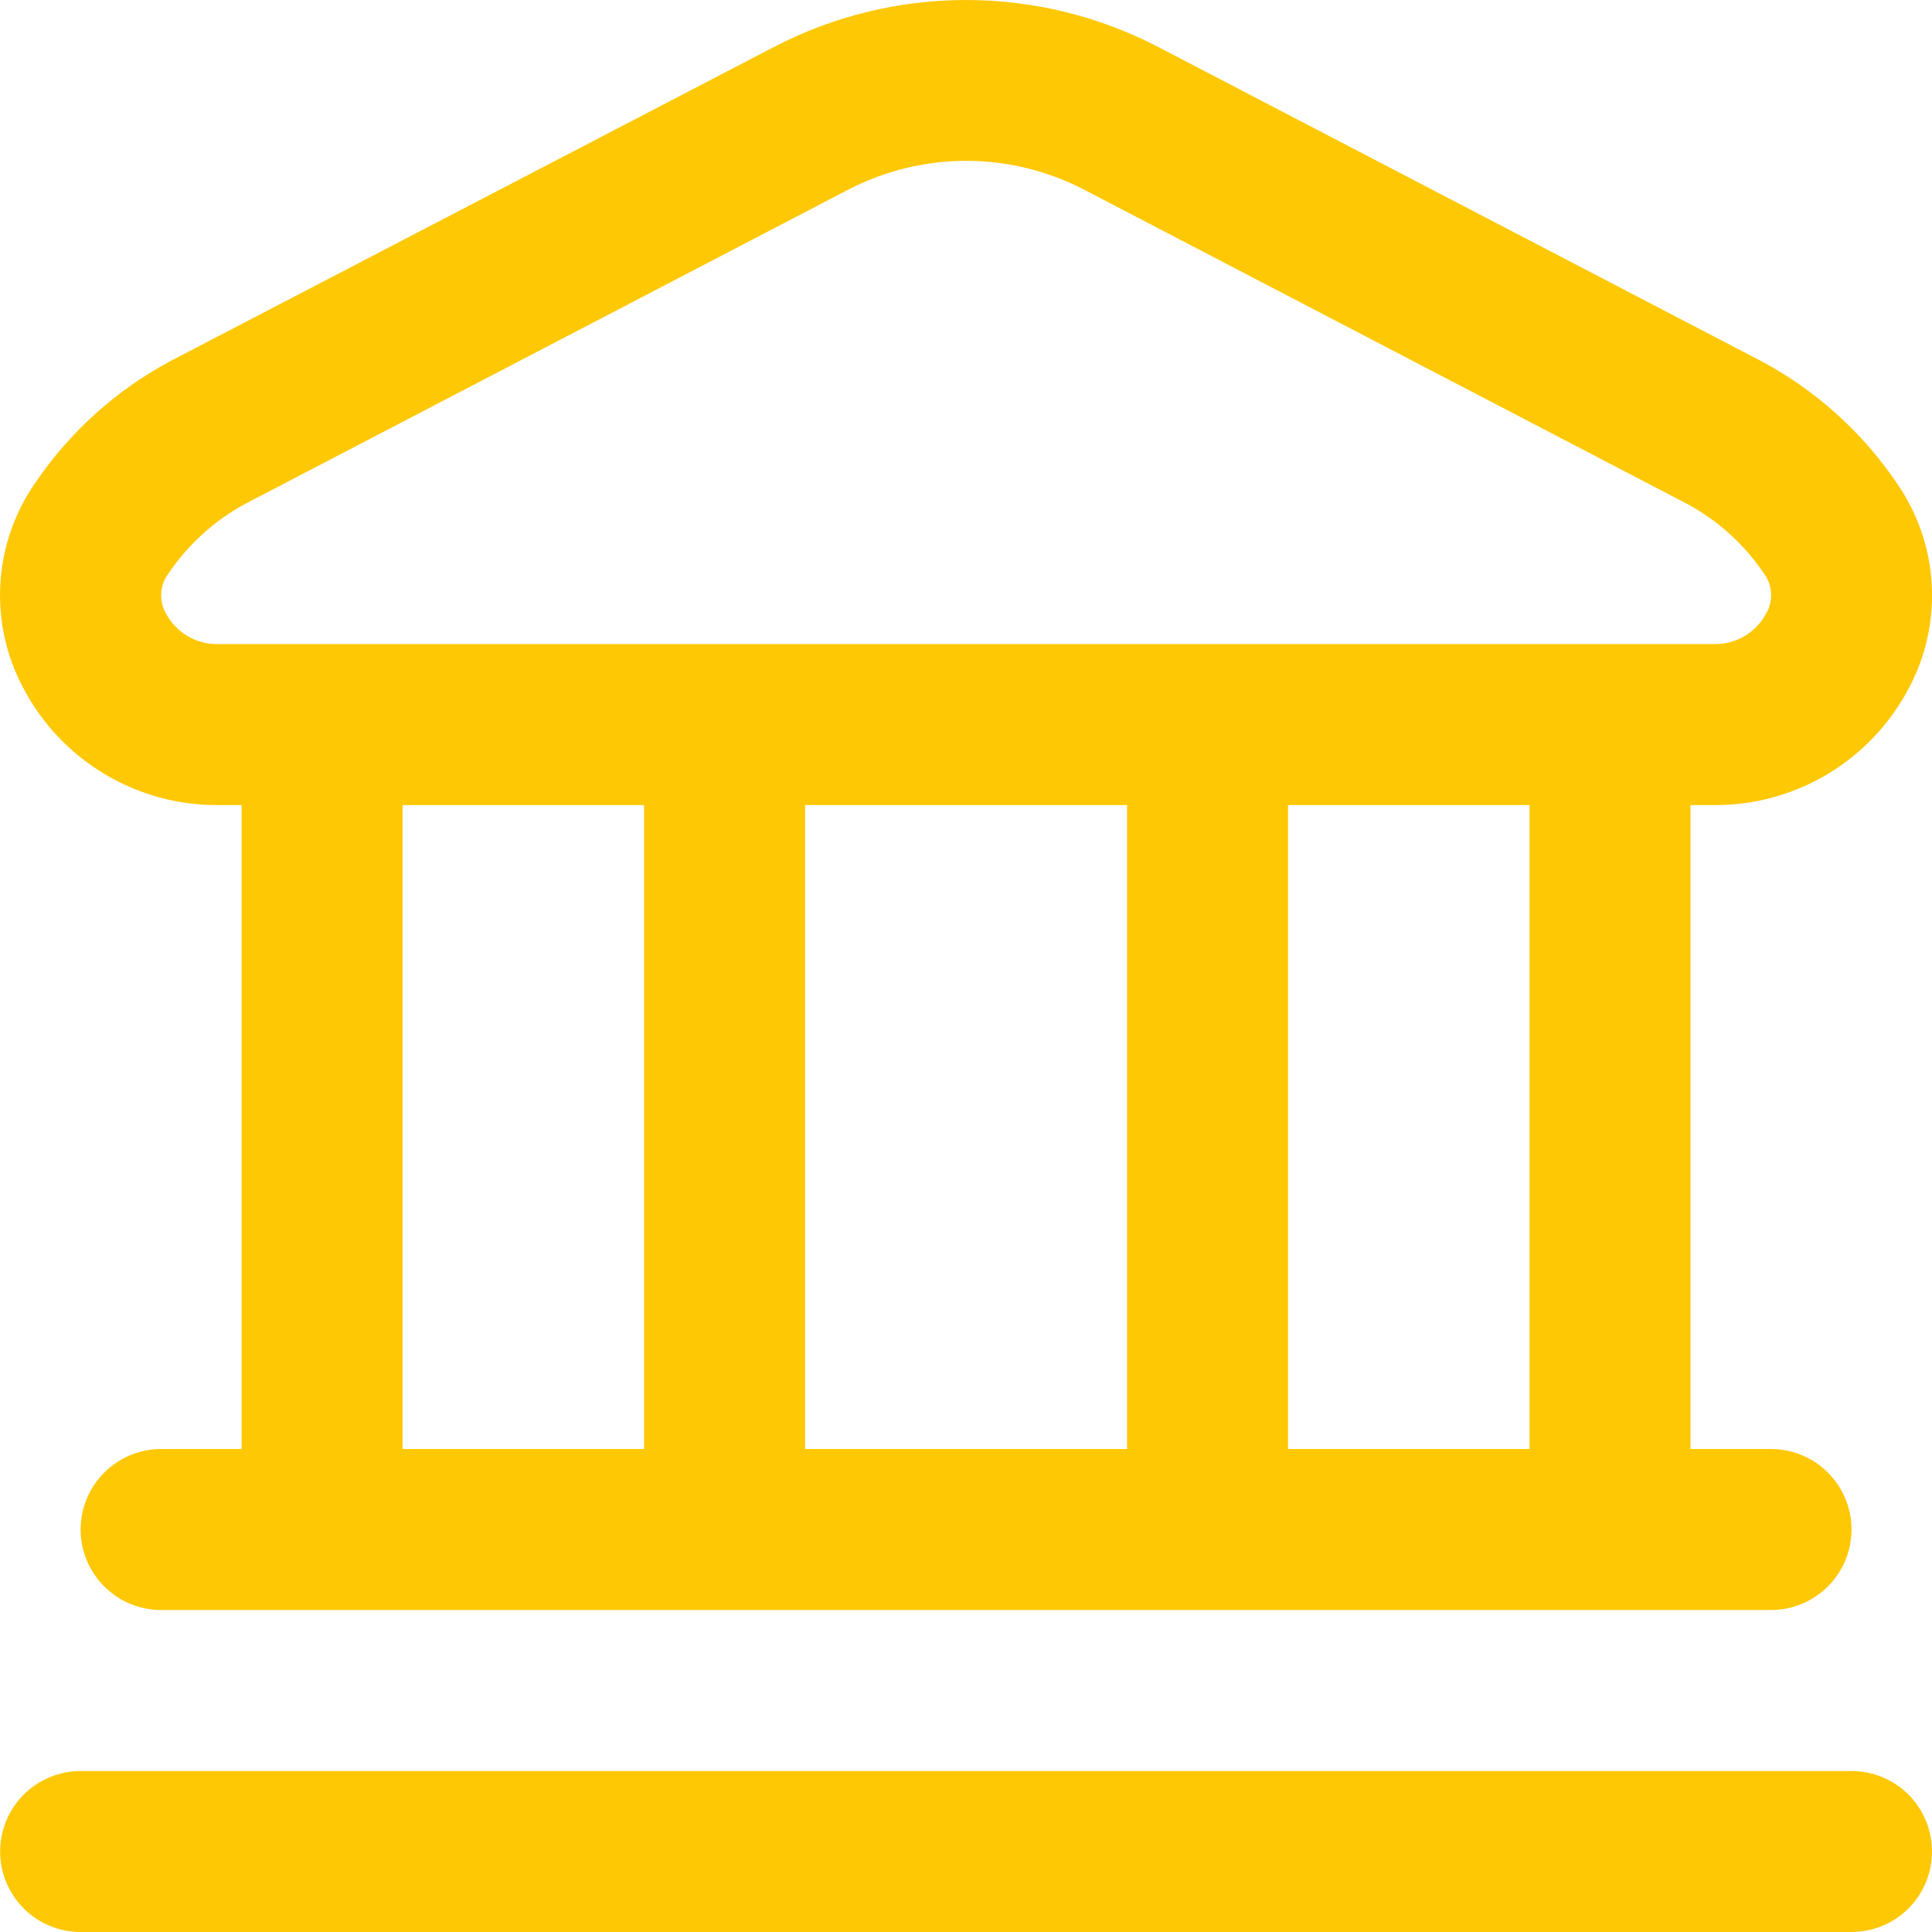 <svg width="32" height="32" viewBox="0 0 32 32" fill="none" xmlns="http://www.w3.org/2000/svg">
<path d="M32 30.667C32 31.02 31.86 31.36 31.61 31.61C31.36 31.86 31.02 32 30.667 32H1.335C0.982 32 0.643 31.86 0.393 31.61C0.143 31.36 0.002 31.02 0.002 30.667C0.002 30.313 0.143 29.974 0.393 29.724C0.643 29.474 0.982 29.334 1.335 29.334H30.667C31.02 29.334 31.36 29.474 31.61 29.724C31.86 29.974 32 30.313 32 30.667ZM0.39 11.404C0.103 10.871 -0.03 10.269 0.006 9.664C0.042 9.06 0.246 8.478 0.594 7.983C1.164 7.147 1.927 6.461 2.818 5.983L12.819 0.778C13.802 0.267 14.893 0 16.001 0C17.109 0 18.201 0.267 19.184 0.778L29.183 5.987C30.074 6.465 30.837 7.151 31.407 7.987C31.755 8.482 31.959 9.064 31.995 9.668C32.031 10.273 31.898 10.875 31.611 11.408C31.302 11.993 30.838 12.482 30.27 12.822C29.702 13.161 29.052 13.339 28.39 13.335H28V24H29.334C29.687 24 30.026 24.141 30.276 24.391C30.526 24.641 30.667 24.98 30.667 25.334C30.667 25.687 30.526 26.026 30.276 26.276C30.026 26.526 29.687 26.667 29.334 26.667H2.669C2.315 26.667 1.976 26.526 1.726 26.276C1.476 26.026 1.335 25.687 1.335 25.334C1.335 24.98 1.476 24.641 1.726 24.391C1.976 24.141 2.315 24 2.669 24H4.002V13.335H3.613C2.95 13.339 2.299 13.161 1.731 12.82C1.163 12.48 0.699 11.99 0.39 11.404ZM6.668 24H10.668V13.335H6.668V24ZM13.335 13.335V24H18.668V13.335H13.335ZM25.334 13.335H21.334V24H25.334V13.335ZM2.753 10.168C2.836 10.322 2.961 10.45 3.112 10.539C3.264 10.627 3.437 10.672 3.613 10.668H28.39C28.565 10.672 28.738 10.627 28.89 10.539C29.041 10.45 29.166 10.322 29.25 10.168C29.311 10.066 29.34 9.948 29.334 9.83C29.329 9.711 29.288 9.597 29.218 9.501C28.895 9.021 28.461 8.626 27.952 8.35L17.953 3.14C17.35 2.828 16.681 2.664 16.003 2.664C15.323 2.664 14.655 2.828 14.052 3.14L4.053 8.35C3.545 8.627 3.111 9.023 2.787 9.503C2.717 9.598 2.676 9.712 2.67 9.83C2.664 9.949 2.692 10.066 2.753 10.168Z" fill="#FFC805"/>
</svg>
